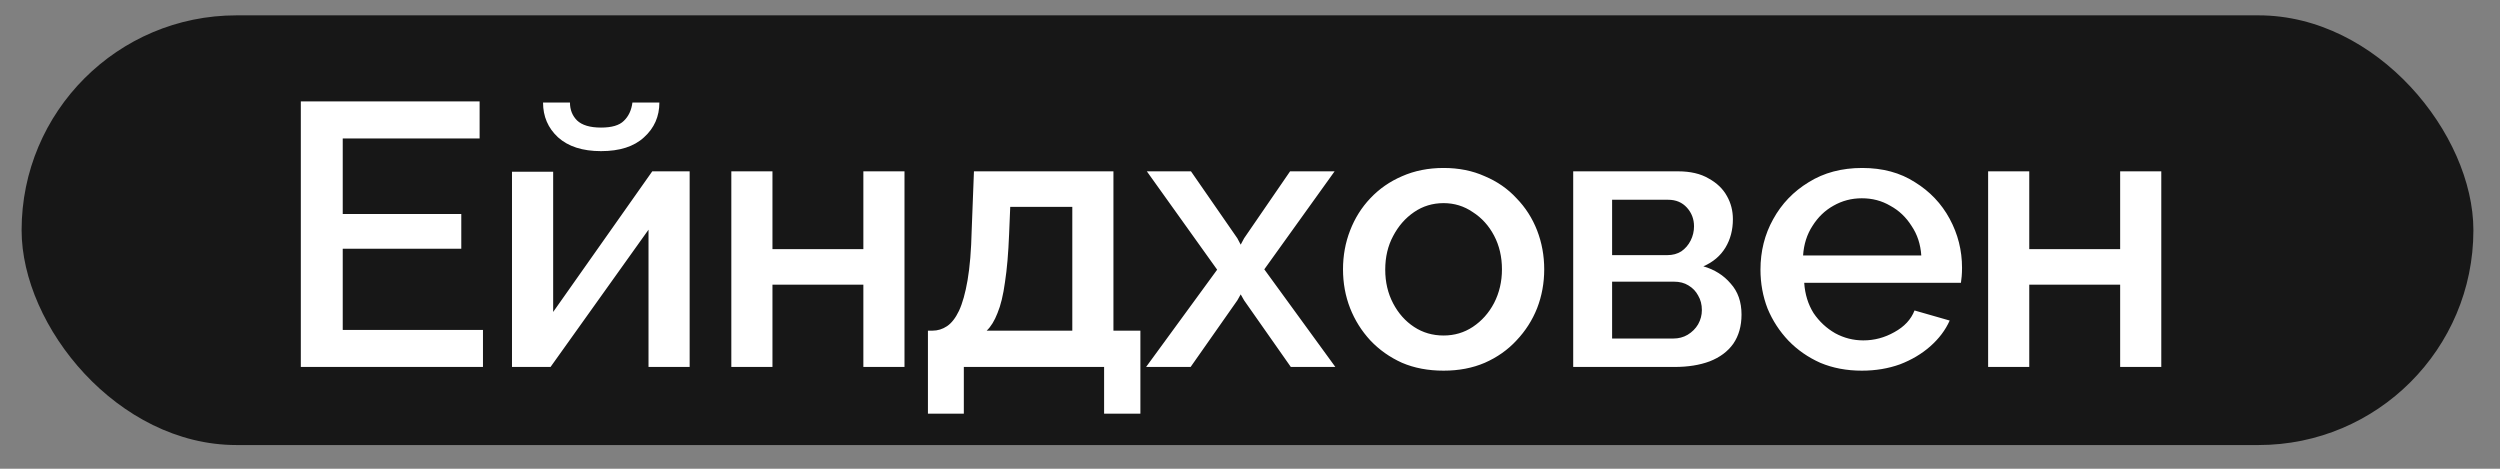 <?xml version="1.0" encoding="UTF-8"?>
<svg xmlns="http://www.w3.org/2000/svg" width="64" height="12" viewBox="0 0 64 12" fill="none">
  <rect x="0" y="0" width="64" height="12" fill="#808080" stroke="none"/>
  <rect x="0.553" y="0.393" width="62.766" height="11" rx="5.5" fill="#171717"></rect>
  <path d="M12.364 8.446V9.394H7.701V2.596H12.278V3.544H8.774V5.478H11.809V6.368H8.774V8.446H12.364ZM13.107 9.394V4.396H14.161V7.986L16.698 4.386H17.655V9.394H16.602V5.88L14.094 9.394H13.107ZM15.386 3.869C14.914 3.869 14.547 3.751 14.285 3.515C14.03 3.279 13.902 2.982 13.902 2.625H14.591C14.591 2.81 14.652 2.963 14.773 3.084C14.901 3.205 15.105 3.266 15.386 3.266C15.661 3.266 15.855 3.209 15.97 3.094C16.091 2.979 16.165 2.822 16.19 2.625H16.88C16.88 2.982 16.749 3.279 16.487 3.515C16.232 3.751 15.865 3.869 15.386 3.869ZM18.722 9.394V4.386H19.775V6.378H22.102V4.386H23.155V9.394H22.102V7.287H19.775V9.394H18.722ZM23.755 10.59V8.465H23.87C24.004 8.465 24.129 8.427 24.244 8.35C24.358 8.273 24.461 8.143 24.55 7.957C24.639 7.766 24.713 7.504 24.77 7.172C24.828 6.834 24.863 6.41 24.875 5.899L24.933 4.386H28.504V8.465H29.194V10.59H28.265V9.394H24.674V10.59H23.755ZM25.259 8.465H27.451V5.296H25.862L25.833 5.995C25.814 6.48 25.779 6.888 25.728 7.22C25.683 7.552 25.619 7.817 25.536 8.015C25.459 8.213 25.367 8.363 25.259 8.465ZM30.489 4.386L31.676 6.1L31.762 6.263L31.849 6.1L33.026 4.386H34.166L32.366 6.895L34.185 9.394H33.045L31.849 7.689L31.762 7.536L31.676 7.689L30.48 9.394H29.34L31.159 6.904L29.359 4.386H30.489ZM36.956 9.489C36.56 9.489 36.206 9.422 35.893 9.288C35.581 9.148 35.309 8.956 35.08 8.714C34.856 8.471 34.684 8.197 34.563 7.89C34.441 7.578 34.381 7.246 34.381 6.895C34.381 6.544 34.441 6.212 34.563 5.899C34.684 5.586 34.856 5.312 35.08 5.076C35.309 4.833 35.581 4.645 35.893 4.511C36.212 4.37 36.567 4.3 36.956 4.3C37.346 4.3 37.697 4.37 38.009 4.511C38.328 4.645 38.6 4.833 38.823 5.076C39.053 5.312 39.228 5.586 39.35 5.899C39.471 6.212 39.532 6.544 39.532 6.895C39.532 7.246 39.471 7.578 39.35 7.89C39.228 8.197 39.053 8.471 38.823 8.714C38.6 8.956 38.328 9.148 38.009 9.288C37.697 9.422 37.346 9.489 36.956 9.489ZM35.462 6.904C35.462 7.223 35.53 7.511 35.664 7.766C35.798 8.021 35.976 8.222 36.2 8.369C36.423 8.516 36.675 8.589 36.956 8.589C37.231 8.589 37.48 8.516 37.703 8.369C37.933 8.216 38.115 8.012 38.249 7.756C38.383 7.495 38.45 7.207 38.45 6.895C38.45 6.576 38.383 6.288 38.249 6.033C38.115 5.778 37.933 5.577 37.703 5.43C37.48 5.277 37.231 5.2 36.956 5.2C36.675 5.2 36.423 5.277 36.2 5.43C35.976 5.583 35.798 5.787 35.664 6.043C35.53 6.292 35.462 6.579 35.462 6.904ZM40.274 9.394V4.386H42.955C43.274 4.386 43.536 4.447 43.74 4.568C43.951 4.683 44.107 4.833 44.209 5.018C44.311 5.197 44.362 5.395 44.362 5.612C44.362 5.886 44.298 6.129 44.171 6.339C44.043 6.55 43.855 6.71 43.606 6.818C43.893 6.901 44.126 7.048 44.305 7.259C44.49 7.463 44.583 7.728 44.583 8.053C44.583 8.347 44.512 8.596 44.372 8.8C44.231 8.998 44.03 9.148 43.769 9.25C43.513 9.346 43.213 9.394 42.869 9.394H40.274ZM41.27 8.666H42.84C42.974 8.666 43.095 8.634 43.204 8.57C43.319 8.5 43.408 8.411 43.472 8.302C43.536 8.187 43.568 8.066 43.568 7.938C43.568 7.798 43.536 7.673 43.472 7.565C43.414 7.456 43.331 7.37 43.223 7.306C43.121 7.243 43 7.211 42.859 7.211H41.27V8.666ZM41.27 6.531H42.687C42.821 6.531 42.939 6.499 43.041 6.435C43.143 6.365 43.223 6.272 43.281 6.157C43.338 6.043 43.367 5.921 43.367 5.794C43.367 5.609 43.306 5.449 43.185 5.315C43.063 5.181 42.904 5.114 42.706 5.114H41.27V6.531ZM47.663 9.489C47.273 9.489 46.919 9.422 46.6 9.288C46.287 9.148 46.016 8.96 45.786 8.723C45.556 8.481 45.377 8.206 45.25 7.9C45.129 7.587 45.068 7.255 45.068 6.904C45.068 6.432 45.176 6.001 45.393 5.612C45.61 5.216 45.914 4.9 46.303 4.664C46.692 4.421 47.149 4.3 47.672 4.3C48.195 4.3 48.645 4.421 49.022 4.664C49.405 4.9 49.702 5.213 49.912 5.602C50.123 5.992 50.228 6.41 50.228 6.856C50.228 6.933 50.225 7.006 50.219 7.077C50.212 7.14 50.206 7.195 50.2 7.239H46.188C46.207 7.533 46.287 7.791 46.427 8.015C46.574 8.232 46.759 8.404 46.983 8.532C47.206 8.653 47.445 8.714 47.701 8.714C47.982 8.714 48.246 8.644 48.495 8.503C48.751 8.363 48.923 8.178 49.012 7.948L49.912 8.206C49.804 8.449 49.638 8.669 49.414 8.867C49.197 9.058 48.939 9.212 48.639 9.327C48.339 9.435 48.014 9.489 47.663 9.489ZM46.159 6.54H49.185C49.166 6.253 49.083 6.001 48.936 5.784C48.795 5.561 48.614 5.388 48.39 5.267C48.173 5.139 47.931 5.076 47.663 5.076C47.401 5.076 47.158 5.139 46.935 5.267C46.718 5.388 46.539 5.561 46.399 5.784C46.258 6.001 46.178 6.253 46.159 6.54ZM50.896 9.394V4.386H51.949V6.378H54.276V4.386H55.329V9.394H54.276V7.287H51.949V9.394H50.896Z" fill="white"></path>
</svg>
